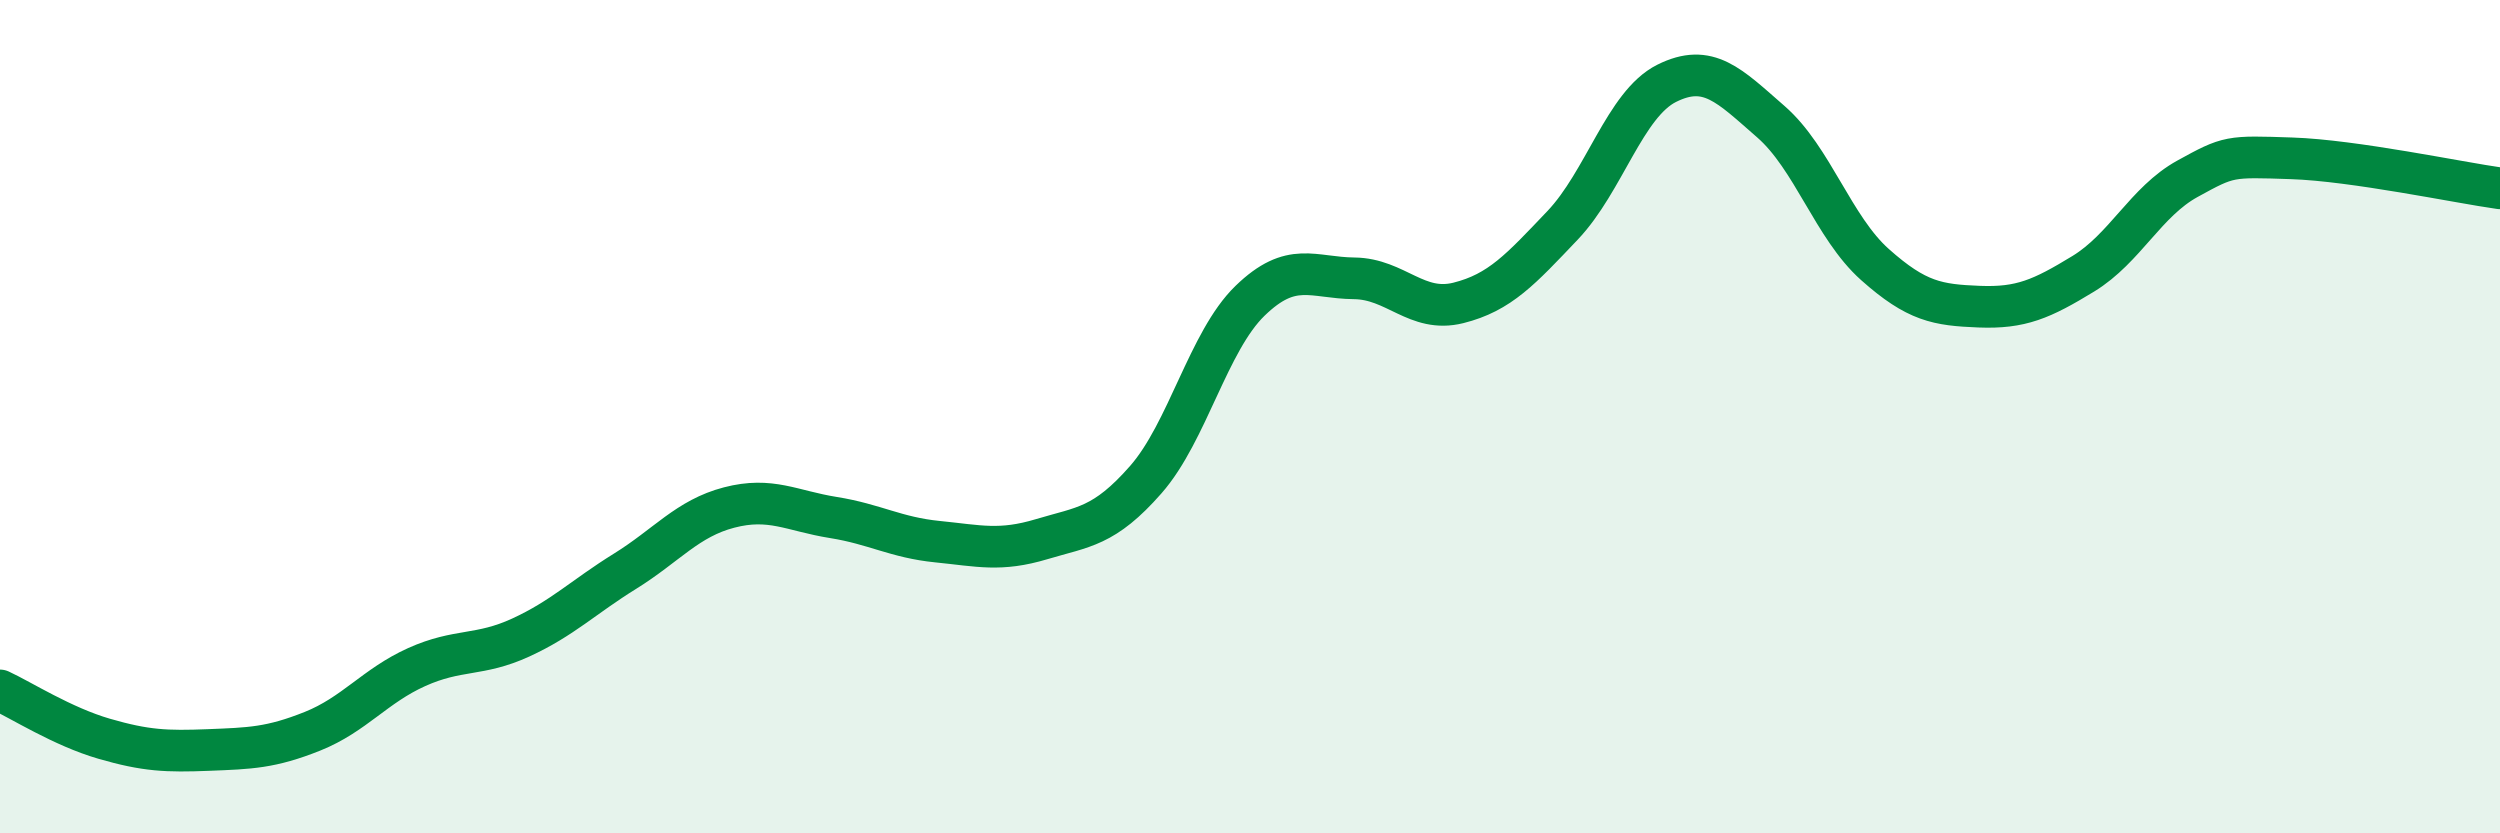
    <svg width="60" height="20" viewBox="0 0 60 20" xmlns="http://www.w3.org/2000/svg">
      <path
        d="M 0,16.57 C 0.5,16.8 1.5,17.44 2.5,17.73 C 3.5,18.02 4,18.04 5,18 C 6,17.96 6.5,17.95 7.5,17.55 C 8.5,17.15 9,16.46 10,16.01 C 11,15.56 11.5,15.76 12.5,15.3 C 13.5,14.84 14,14.33 15,13.71 C 16,13.09 16.5,12.44 17.5,12.18 C 18.5,11.92 19,12.26 20,12.42 C 21,12.58 21.5,12.9 22.5,13 C 23.5,13.1 24,13.24 25,12.94 C 26,12.64 26.5,12.65 27.5,11.51 C 28.5,10.37 29,8.19 30,7.22 C 31,6.25 31.5,6.67 32.5,6.68 C 33.5,6.69 34,7.52 35,7.27 C 36,7.02 36.5,6.46 37.5,5.41 C 38.5,4.36 39,2.5 40,2 C 41,1.5 41.5,2.05 42.5,2.92 C 43.5,3.79 44,5.46 45,6.35 C 46,7.24 46.5,7.32 47.5,7.36 C 48.5,7.4 49,7.18 50,6.57 C 51,5.96 51.5,4.84 52.5,4.29 C 53.5,3.74 53.5,3.75 55,3.8 C 56.5,3.85 59,4.38 60,4.52L60 20L0 20Z"
        fill="#008740"
        opacity="0.1"
        stroke-linecap="round"
        stroke-linejoin="round"
      />
      <path
        d="M 0,16.57 C 0.5,16.8 1.5,17.44 2.5,17.73 C 3.5,18.02 4,18.04 5,18 C 6,17.96 6.5,17.95 7.5,17.55 C 8.5,17.15 9,16.46 10,16.01 C 11,15.56 11.5,15.76 12.5,15.3 C 13.5,14.84 14,14.33 15,13.71 C 16,13.09 16.5,12.44 17.5,12.18 C 18.5,11.92 19,12.26 20,12.42 C 21,12.58 21.5,12.9 22.5,13 C 23.5,13.1 24,13.24 25,12.94 C 26,12.64 26.5,12.65 27.5,11.51 C 28.5,10.37 29,8.19 30,7.22 C 31,6.25 31.5,6.67 32.5,6.68 C 33.5,6.69 34,7.52 35,7.27 C 36,7.02 36.5,6.46 37.5,5.41 C 38.5,4.36 39,2.5 40,2 C 41,1.5 41.5,2.05 42.5,2.92 C 43.5,3.79 44,5.46 45,6.35 C 46,7.24 46.5,7.32 47.5,7.36 C 48.5,7.4 49,7.18 50,6.57 C 51,5.96 51.5,4.84 52.5,4.29 C 53.5,3.74 53.5,3.75 55,3.8 C 56.5,3.85 59,4.38 60,4.52"
        stroke="#008740"
        stroke-width="1"
        fill="none"
        stroke-linecap="round"
        stroke-linejoin="round"
      />
    </svg>
  